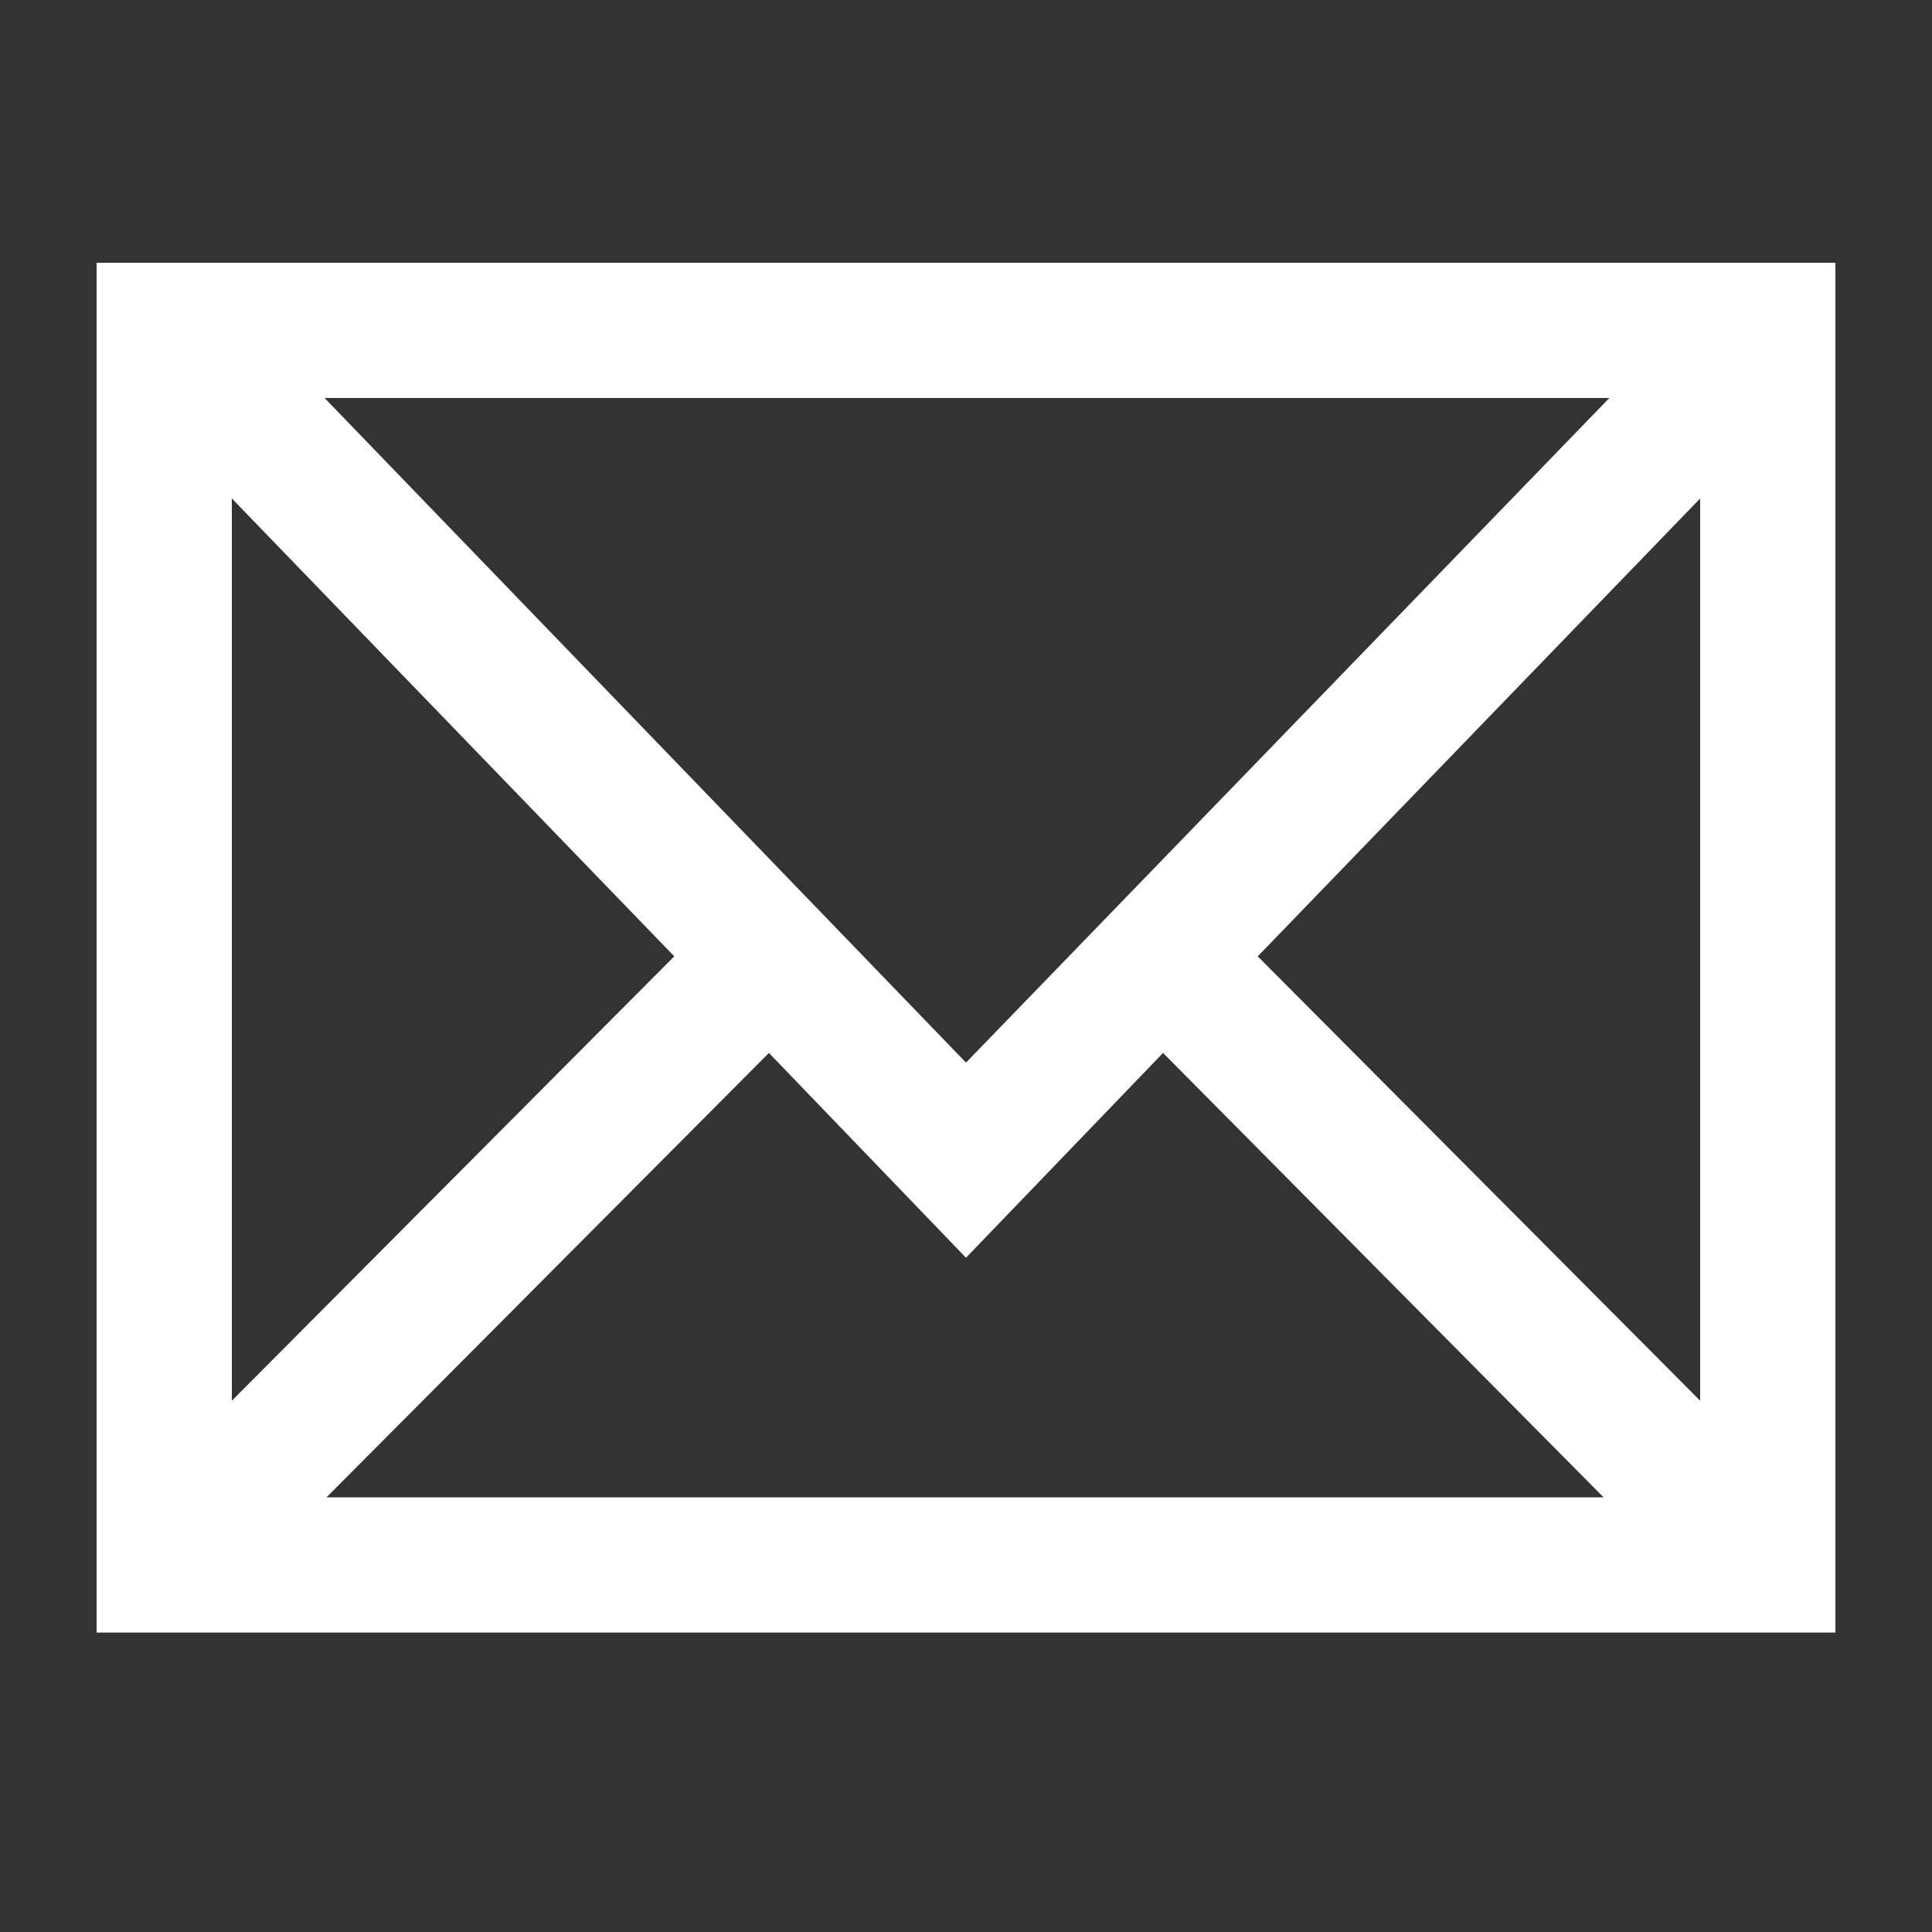 <?xml version="1.0" encoding="UTF-8"?> <!-- Generator: Adobe Illustrator 24.0.2, SVG Export Plug-In . SVG Version: 6.00 Build 0) --> <svg xmlns="http://www.w3.org/2000/svg" xmlns:xlink="http://www.w3.org/1999/xlink" id="Слой_1" x="0px" y="0px" viewBox="0 0 100 100" style="enable-background:new 0 0 100 100;" xml:space="preserve"><rect x="0" y="0" width="100" height="100" fill="#333333" stroke="none"/> <style type="text/css"> .st0{fill:#FFFFFF;} </style> <path class="st0" d="M5,13.6v70.9H95V13.6H5z M50,55L16.8,20.6h66.5L50,55z M34.9,49.5L12,72.5V25.8L34.9,49.5z M39.8,54.5L50,65.1 l10.2-10.6l22.8,23H16.9L39.8,54.5z M65.1,49.5L88,25.8v46.7L65.1,49.5z"></path> </svg> 